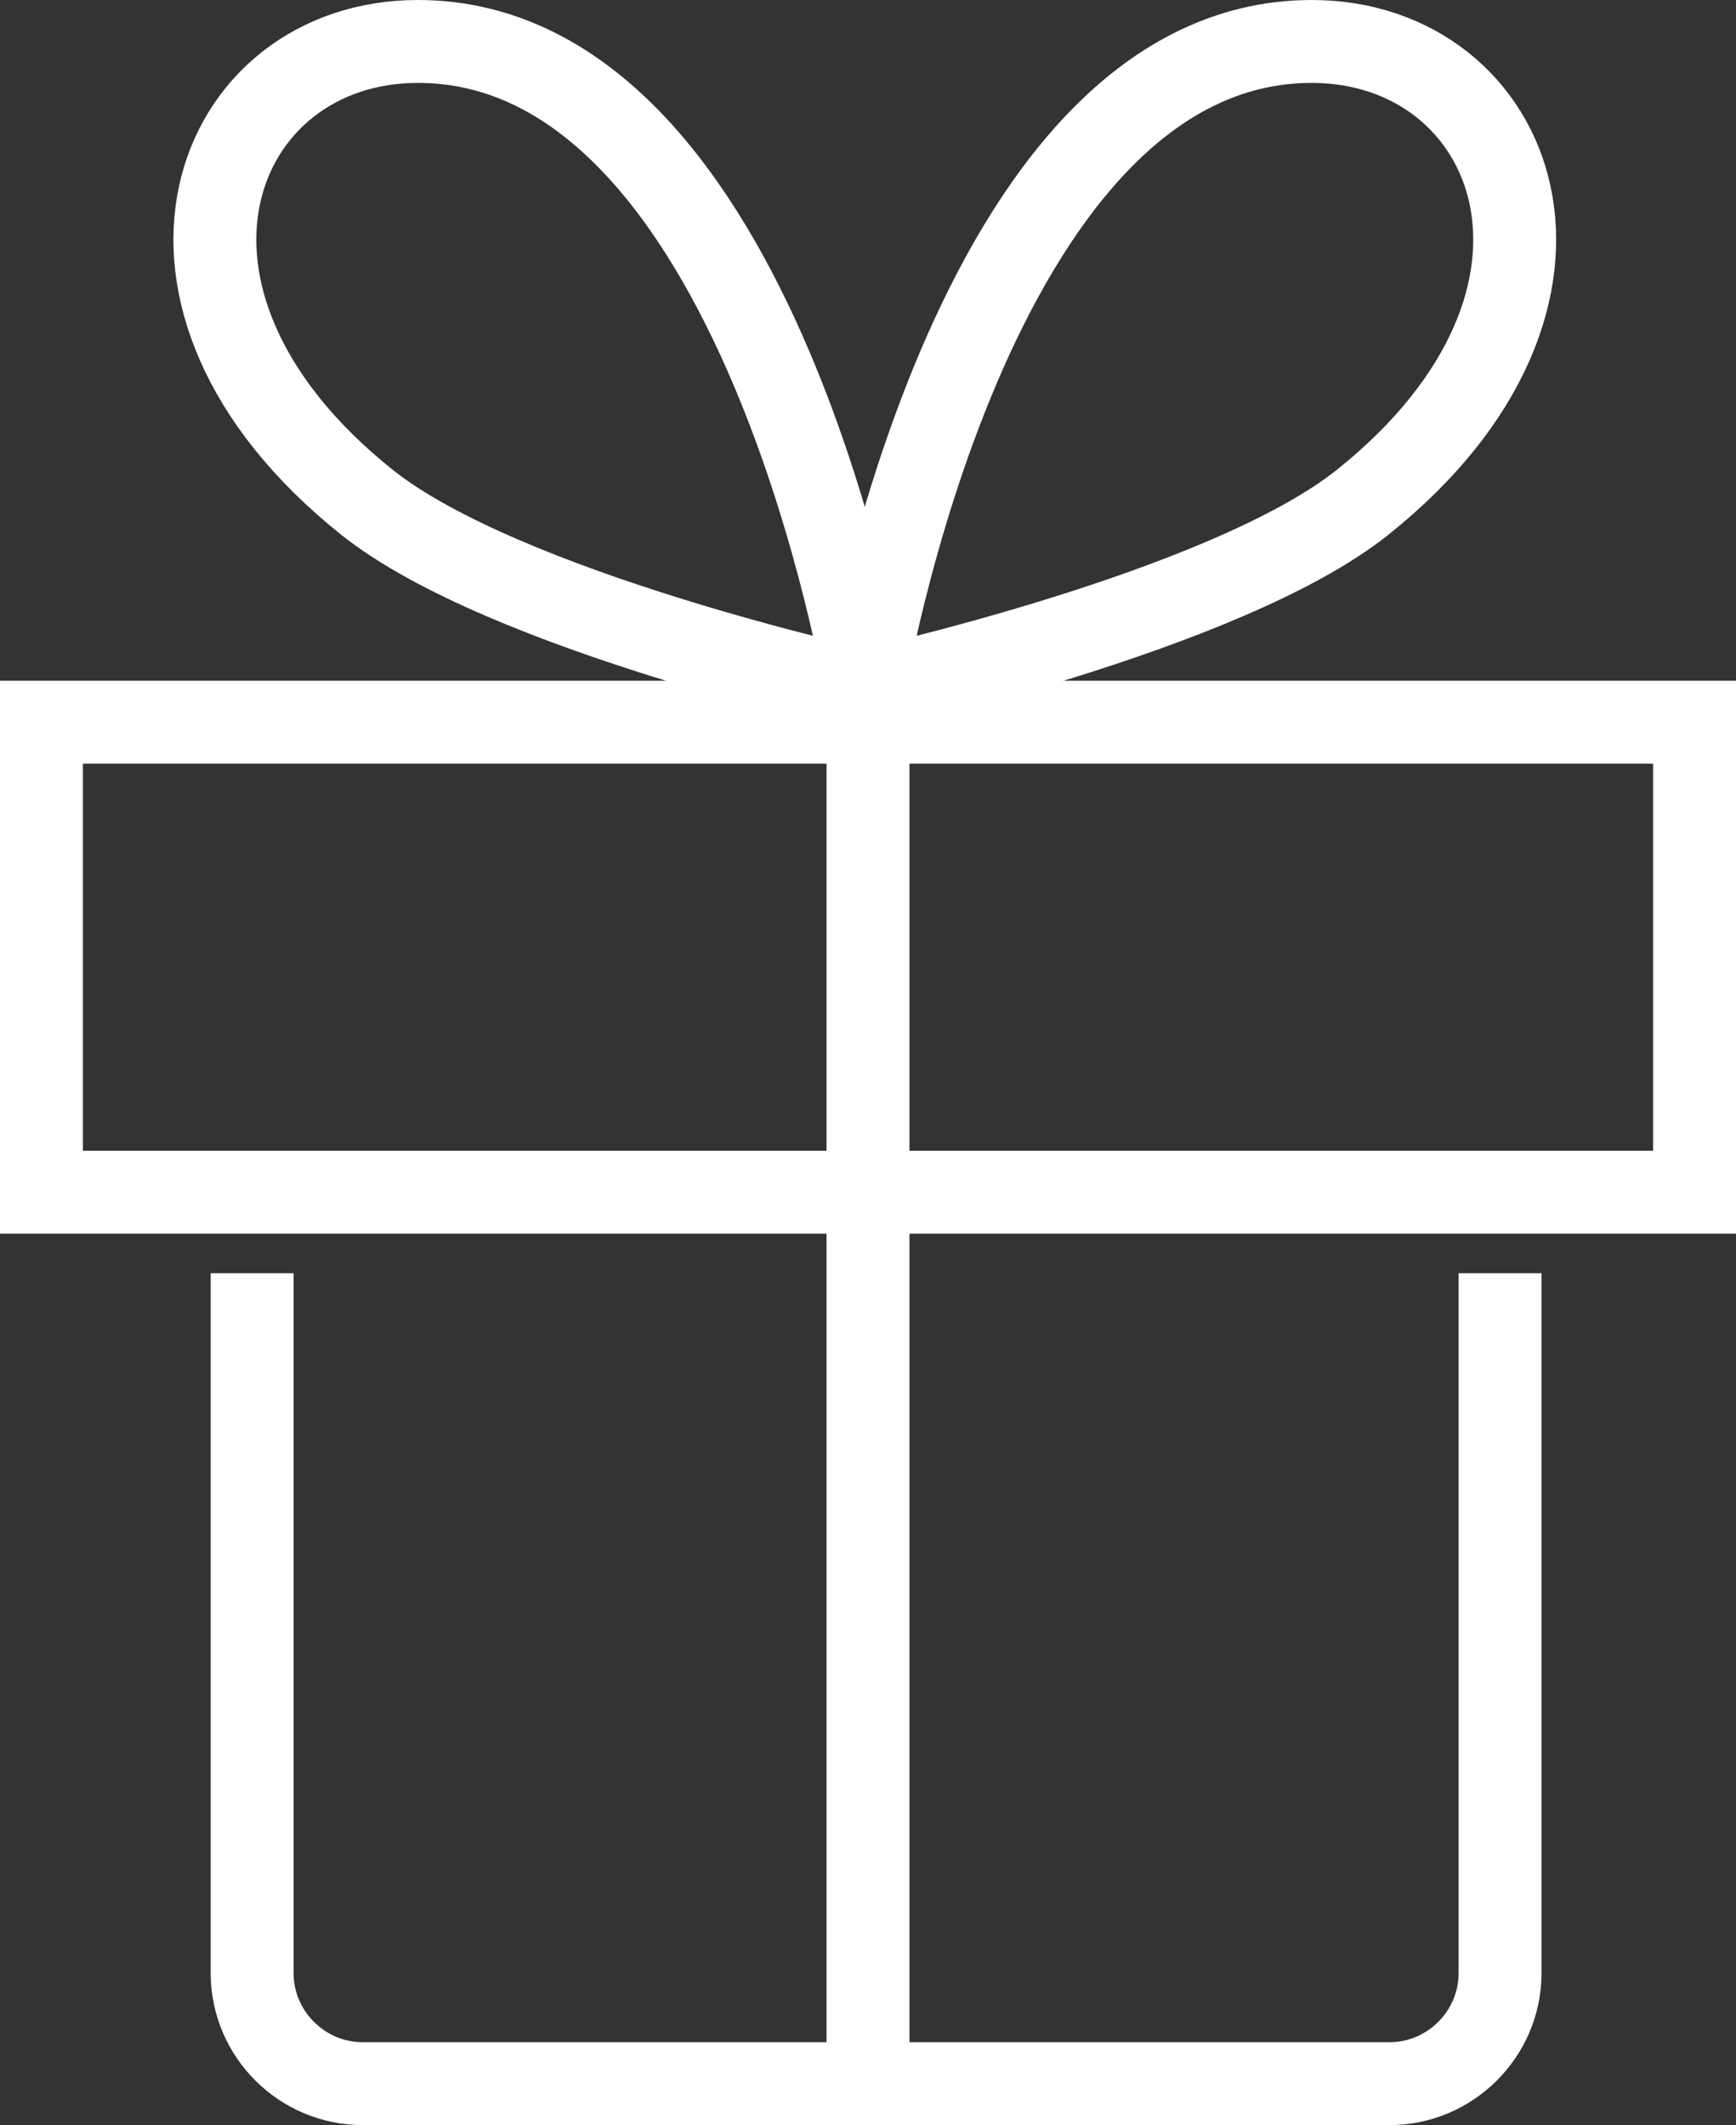 <?xml version="1.0" encoding="UTF-8"?><svg id="b" xmlns="http://www.w3.org/2000/svg" viewBox="0 0 62.821 76.896"><rect x="0" y="0" width="62.821" height="76.896" fill="#333333" stroke="none"/><g id="c"><g><path d="m54.283,46.072v25.324c0,2.2-1.8,4-4,4H13.124c-2.2,0-4-1.8-4-4v-25.324" style="fill:none; stroke:#fff; stroke-miterlimit:10; stroke-width:3px;"/><rect x="1.5" y="26.132" width="59.821" height="17.008" style="fill:none; stroke:#fff; stroke-miterlimit:10; stroke-width:3px;"/><line x1="31.41" y1="26.132" x2="31.41" y2="75.396" style="fill:none; stroke:#fff; stroke-miterlimit:10; stroke-width:3px;"/><path d="m31.234,25.016S35.062,1.5,47.468,1.5c7.407,0,11.111,9.259,1.852,16.666-4.987,3.99-18.086,6.85-18.086,6.85Z" style="fill:none; stroke:#fff; stroke-miterlimit:10; stroke-width:3px;"/><path d="m31.354,25.016S27.526,1.5,15.12,1.5c-7.407,0-11.111,9.259-1.852,16.666,4.987,3.99,18.086,6.85,18.086,6.85Z" style="fill:none; stroke:#fff; stroke-miterlimit:10; stroke-width:3px;"/></g></g></svg>